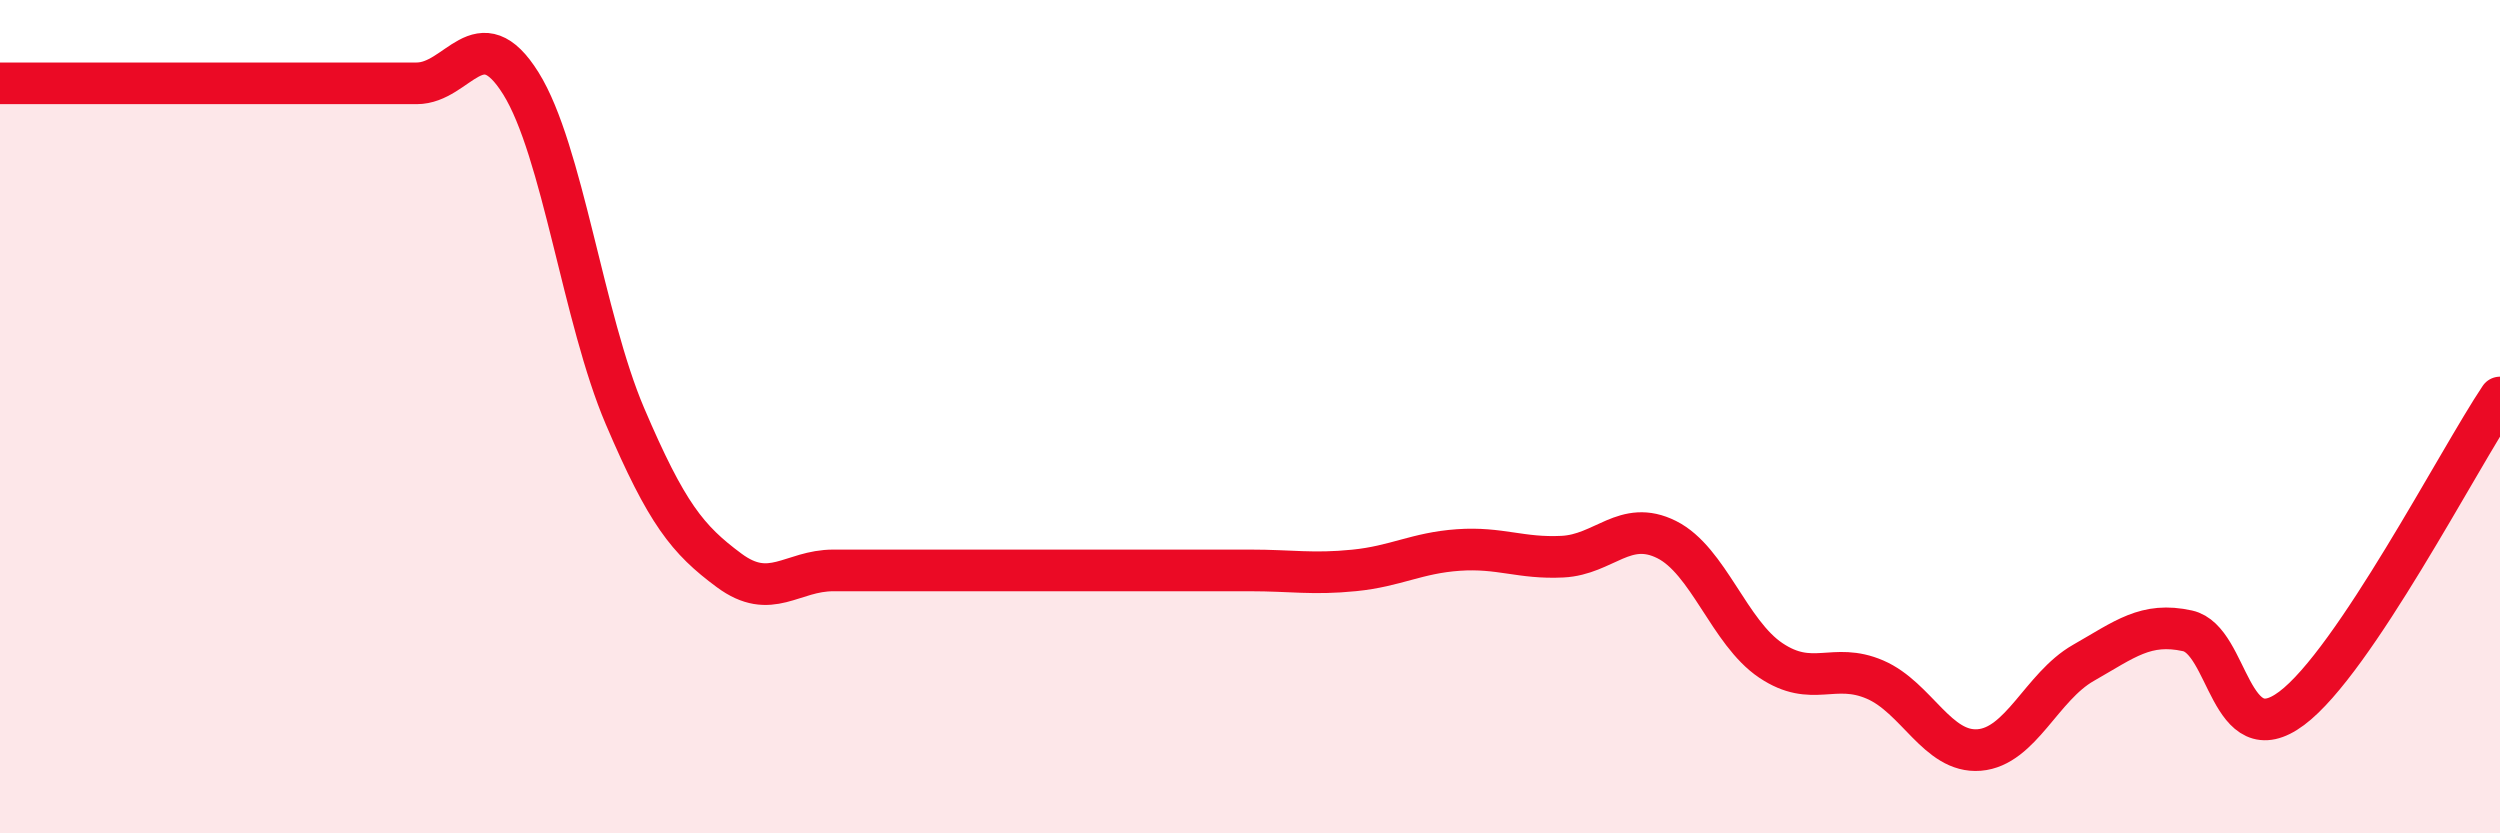 
    <svg width="60" height="20" viewBox="0 0 60 20" xmlns="http://www.w3.org/2000/svg">
      <path
        d="M 0,2 C 0.5,2 1.5,2 2.5,2 C 3.5,2 4,2 5,2 C 6,2 6.5,2 7.5,2 C 8.5,2 9,2 10,2 C 11,2 11.5,0.4 12.5,2 C 13.5,3.6 14,7.65 15,9.99 C 16,12.33 16.5,12.95 17.5,13.69 C 18.5,14.43 19,13.69 20,13.69 C 21,13.69 21.5,13.69 22.5,13.69 C 23.5,13.69 24,13.69 25,13.69 C 26,13.69 26.5,13.69 27.5,13.69 C 28.5,13.69 29,13.69 30,13.69 C 31,13.69 31.5,13.79 32.5,13.69 C 33.5,13.59 34,13.27 35,13.2 C 36,13.13 36.5,13.41 37.5,13.36 C 38.5,13.31 39,12.45 40,12.95 C 41,13.45 41.5,15.18 42.5,15.85 C 43.5,16.52 44,15.88 45,16.31 C 46,16.74 46.5,18.08 47.5,18 C 48.5,17.92 49,16.48 50,15.91 C 51,15.34 51.5,14.92 52.5,15.14 C 53.5,15.36 53.5,18.12 55,17 C 56.5,15.88 59,11.03 60,9.54L60 20L0 20Z"
        fill="#EB0A25"
        opacity="0.1"
        stroke-linecap="round"
        stroke-linejoin="round"
      />
      <path
        d="M 0,2 C 0.5,2 1.5,2 2.5,2 C 3.5,2 4,2 5,2 C 6,2 6.5,2 7.5,2 C 8.5,2 9,2 10,2 C 11,2 11.5,0.4 12.5,2 C 13.5,3.6 14,7.65 15,9.99 C 16,12.33 16.5,12.95 17.5,13.69 C 18.5,14.43 19,13.69 20,13.69 C 21,13.69 21.5,13.69 22.5,13.69 C 23.5,13.69 24,13.69 25,13.69 C 26,13.69 26.5,13.69 27.5,13.69 C 28.5,13.69 29,13.69 30,13.69 C 31,13.69 31.5,13.79 32.5,13.69 C 33.5,13.59 34,13.27 35,13.2 C 36,13.13 36.5,13.41 37.5,13.36 C 38.5,13.31 39,12.45 40,12.95 C 41,13.45 41.5,15.18 42.5,15.85 C 43.5,16.52 44,15.88 45,16.31 C 46,16.74 46.5,18.08 47.5,18 C 48.5,17.92 49,16.48 50,15.91 C 51,15.34 51.5,14.92 52.5,15.14 C 53.5,15.36 53.5,18.12 55,17 C 56.5,15.88 59,11.03 60,9.54"
        stroke="#EB0A25"
        stroke-width="1"
        fill="none"
        stroke-linecap="round"
        stroke-linejoin="round"
      />
    </svg>
  